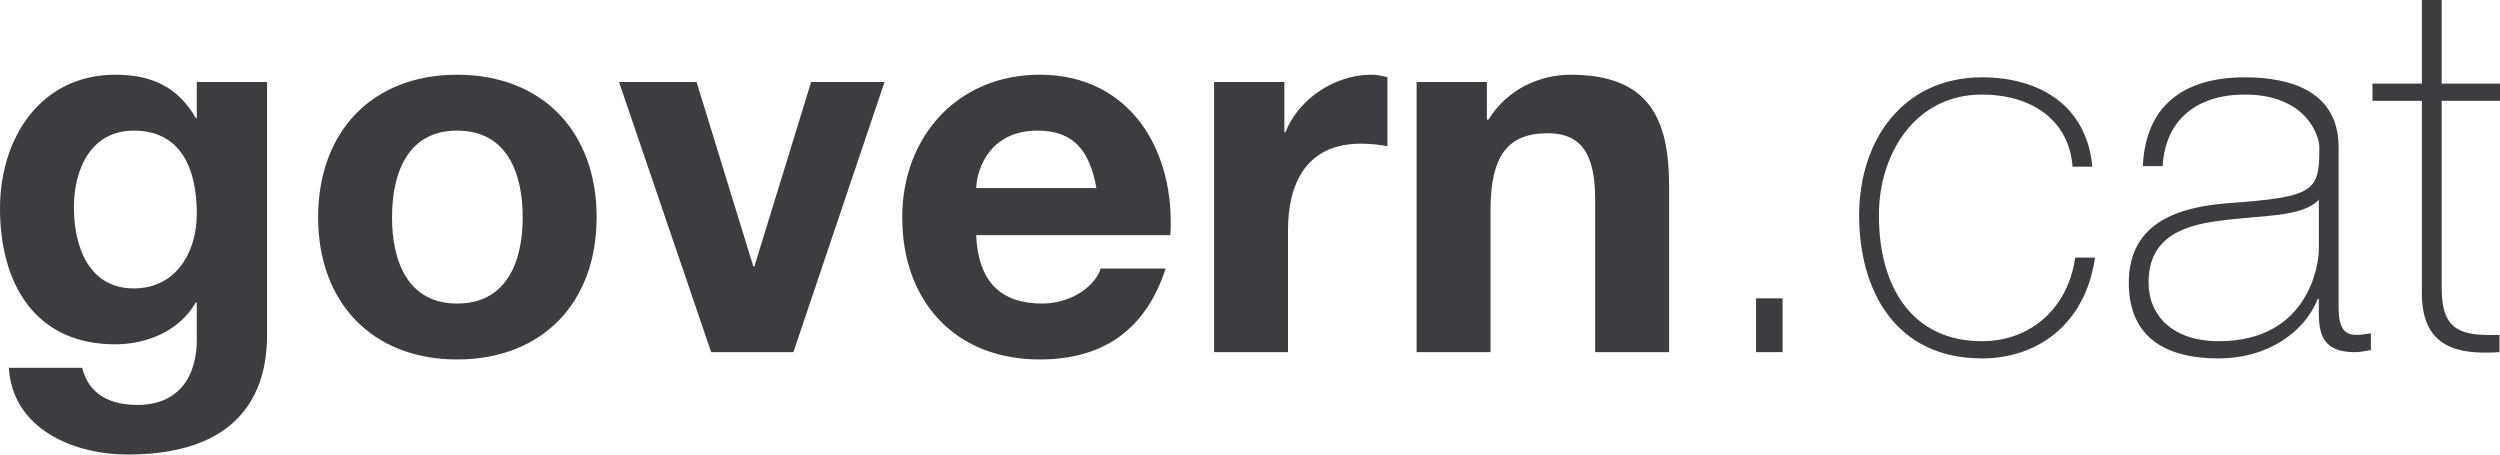 <svg width="264" height="48" viewBox="0 0 264 48" xmlns="http://www.w3.org/2000/svg" xmlns:xlink="http://www.w3.org/1999/xlink"><title>logo_govern</title><g id="Symbols" stroke="none" stroke-width="1" fill="none" fill-rule="evenodd"><g id="Capçalera-BLANCA-llarga" transform="translate(-588, -28)" fill="#3c3d41"><path d="M616.203 36.662H608.781v3.807H608.671C606.802 37.159 603.943 35.89 600.205 35.89 592.233 35.89 588 42.621 588 50.014 588 57.848 591.628 64.359 600.15 64.359 603.559 64.359 606.967 62.924 608.671 59.945H608.781v3.752C608.836 67.779 606.857 70.759 602.514 70.759 599.765 70.759 597.401 69.766 596.686 66.841H588.935C589.319 73.352 595.862 76 601.469 76c13.085.0 14.734-7.945 14.734-12.634V36.662zM602.129 58.455C597.346 58.455 595.807 53.986 595.807 49.903 595.807 45.655 597.731 41.793 602.129 41.793 607.187 41.793 608.781 45.931 608.781 50.566 608.781 54.648 606.582 58.455 602.129 58.455zm19.462-7.503C621.591 60 627.364 65.959 636.27 65.959 645.231 65.959 651.004 60 651.004 50.952 651.004 41.848 645.231 35.89 636.27 35.89c-8.906.0-14.679 5.959-14.679 15.062zm7.807.0c0-4.579 1.594-9.159 6.872-9.159C641.603 41.793 643.197 46.372 643.197 50.952c0 4.524-1.594 9.103-6.927 9.103C630.992 60.055 629.398 55.476 629.398 50.952zm52.008-14.29H673.654L667.662 56.138H667.552L661.559 36.662H653.368L663.099 65.186H671.785l9.621-28.524zM711.589 52.828C712.138 44.055 707.465 35.89 697.789 35.89 689.158 35.89 683.275 42.4 683.275 50.952c0 8.828 5.553 15.007 14.514 15.007 6.432.0 11.105-2.869 13.304-9.6H704.222C703.727 58.124 701.198 60.055 698.064 60.055 693.721 60.055 691.302 57.793 691.082 52.828H711.589zM691.082 47.862C691.192 45.655 692.621 41.793 697.569 41.793 701.363 41.793 703.067 43.89 703.782 47.862H691.082zm25.125 17.324H724.013V52.331C724.013 47.31 725.993 43.172 731.71 43.172 732.645 43.172 733.799 43.283 734.514 43.448V36.166C734.019 36 733.359 35.89 732.81 35.89 729.016 35.89 725.168 38.372 723.738 41.959H723.628V36.662H716.207V65.186zm21.386.0H745.399V50.234C745.399 44.441 747.214 42.069 751.447 42.069 755.075 42.069 756.45 44.386 756.45 49.076V65.186H764.257V47.641C764.257 40.579 762.167 35.89 753.866 35.89 750.567 35.89 747.159 37.434 745.18 40.634H745.015V36.662H737.593V65.186zm38.649.0V59.503H773.438v5.683H776.242zM808.953 45.6C808.348 39.145 803.4 36.166 797.298 36.166 788.941 36.166 784.323 42.841 784.323 50.731S788.117 65.848 797.298 65.848C803.4 65.848 808.293 61.986 809.228 55.2H807.139C806.424 60.386 802.576 64.028 797.298 64.028 789.986 64.028 786.412 58.4 786.412 50.731c0-6.455 3.793-12.745 10.885-12.745C802.411 37.986 806.479 40.579 806.864 45.6H808.953zm23.915 8.772C832.868 55.862 831.823 64.028 822.312 64.028 817.364 64.028 814.89 61.269 814.89 57.848 814.89 53.6 817.694 51.834 822.642 51.283 826.711 50.731 831.219 50.952 832.868 49.076v5.297zM834.957 43.559C834.957 37.71 830.009 36.166 825.061 36.166 818.409 36.166 814.561 39.31 814.286 45.545H816.375C816.65 40.634 820.003 37.986 825.061 37.986c6.432.0 7.862 4.303 7.862 5.572C832.923 48.193 832.538 48.8 823.192 49.462 818.519 49.848 812.801 51.228 812.801 57.848 812.801 63.807 816.925 65.848 822.257 65.848 827.645 65.848 831.439 62.924 832.758 59.559H832.868v1.49c0 2.317.495 4.138 3.793 4.138C837.211 65.186 837.761 65.076 838.366 64.966V63.2C837.706 63.31 837.211 63.366 836.826 63.366 834.957 63.366 834.957 61.6 834.957 59.945V43.559zM852 36.828H845.843V28H843.753v8.828H838.531v1.821H843.753V58.455C843.534 64.855 847.657 65.462 851.945 65.186V63.366C847.987 63.476 845.843 63.034 845.843 58.455V38.648H852V36.828z" id="logo_govern"/></g></g></svg>